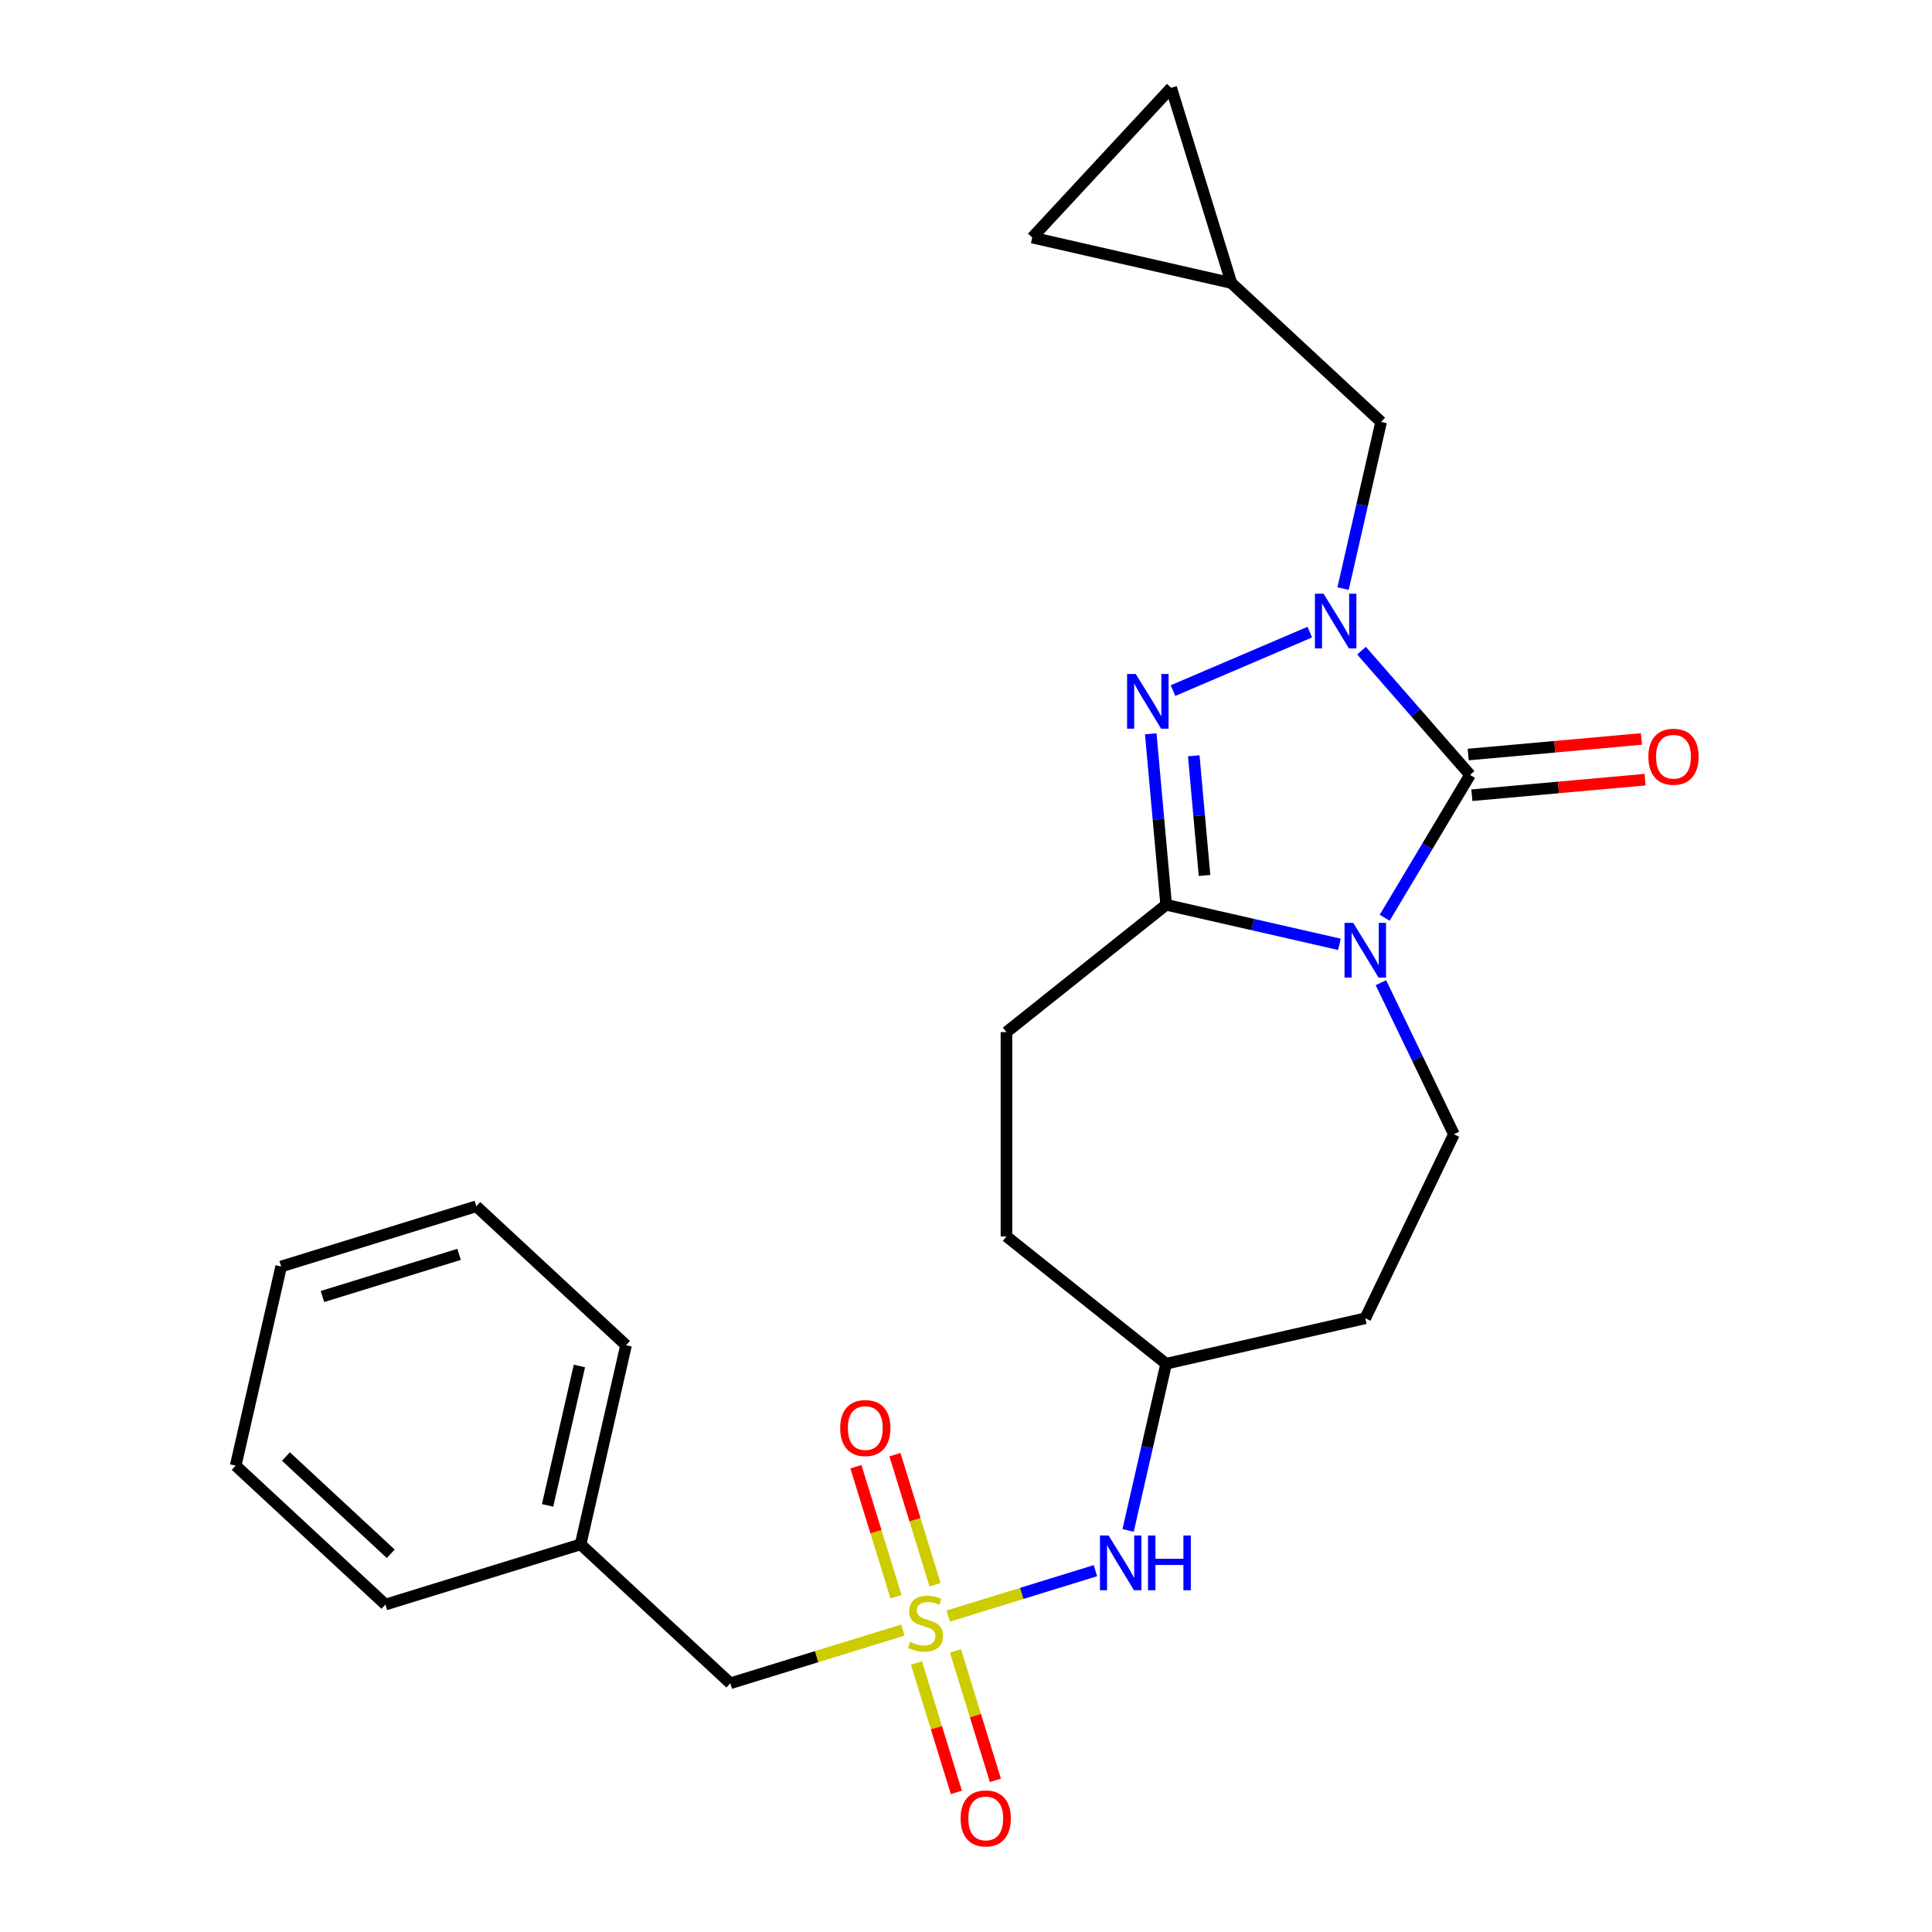 <?xml version='1.0' encoding='iso-8859-1'?>
<svg version='1.1' baseProfile='full'
              xmlns='http://www.w3.org/2000/svg'
                      xmlns:rdkit='http://www.rdkit.org/xml'
                      xmlns:xlink='http://www.w3.org/1999/xlink'
                  xml:space='preserve'
width='1000px' height='1000px' viewBox='0 0 1000 1000'>
<!-- END OF HEADER -->
<rect style='opacity:1.0;fill:#FFFFFF;stroke:none' width='1000' height='1000' x='0' y='0'> </rect>
<path class='bond-0' d='M 716.709,475.034 L 738.802,438.057' style='fill:none;fill-rule:evenodd;stroke:#0000FF;stroke-width:6px;stroke-linecap:butt;stroke-linejoin:miter;stroke-opacity:1' />
<path class='bond-0' d='M 738.802,438.057 L 760.895,401.08' style='fill:none;fill-rule:evenodd;stroke:#000000;stroke-width:6px;stroke-linecap:butt;stroke-linejoin:miter;stroke-opacity:1' />
<path class='bond-3' d='M 693.286,488.783 L 648.442,478.547' style='fill:none;fill-rule:evenodd;stroke:#0000FF;stroke-width:6px;stroke-linecap:butt;stroke-linejoin:miter;stroke-opacity:1' />
<path class='bond-3' d='M 648.442,478.547 L 603.597,468.312' style='fill:none;fill-rule:evenodd;stroke:#000000;stroke-width:6px;stroke-linecap:butt;stroke-linejoin:miter;stroke-opacity:1' />
<path class='bond-5' d='M 714.761,508.641 L 733.651,547.866' style='fill:none;fill-rule:evenodd;stroke:#0000FF;stroke-width:6px;stroke-linecap:butt;stroke-linejoin:miter;stroke-opacity:1' />
<path class='bond-5' d='M 733.651,547.866 L 752.541,587.091' style='fill:none;fill-rule:evenodd;stroke:#000000;stroke-width:6px;stroke-linecap:butt;stroke-linejoin:miter;stroke-opacity:1' />
<path class='bond-1' d='M 760.895,401.08 L 732.806,368.93' style='fill:none;fill-rule:evenodd;stroke:#000000;stroke-width:6px;stroke-linecap:butt;stroke-linejoin:miter;stroke-opacity:1' />
<path class='bond-1' d='M 732.806,368.93 L 704.718,336.781' style='fill:none;fill-rule:evenodd;stroke:#0000FF;stroke-width:6px;stroke-linecap:butt;stroke-linejoin:miter;stroke-opacity:1' />
<path class='bond-11' d='M 761.842,411.61 L 806.669,407.575' style='fill:none;fill-rule:evenodd;stroke:#000000;stroke-width:6px;stroke-linecap:butt;stroke-linejoin:miter;stroke-opacity:1' />
<path class='bond-11' d='M 806.669,407.575 L 851.497,403.54' style='fill:none;fill-rule:evenodd;stroke:#FF0000;stroke-width:6px;stroke-linecap:butt;stroke-linejoin:miter;stroke-opacity:1' />
<path class='bond-11' d='M 759.947,390.55 L 804.774,386.516' style='fill:none;fill-rule:evenodd;stroke:#000000;stroke-width:6px;stroke-linecap:butt;stroke-linejoin:miter;stroke-opacity:1' />
<path class='bond-11' d='M 804.774,386.516 L 849.601,382.481' style='fill:none;fill-rule:evenodd;stroke:#FF0000;stroke-width:6px;stroke-linecap:butt;stroke-linejoin:miter;stroke-opacity:1' />
<path class='bond-7' d='M 695.17,304.66 L 705.016,261.525' style='fill:none;fill-rule:evenodd;stroke:#0000FF;stroke-width:6px;stroke-linecap:butt;stroke-linejoin:miter;stroke-opacity:1' />
<path class='bond-7' d='M 705.016,261.525 L 714.861,218.39' style='fill:none;fill-rule:evenodd;stroke:#000000;stroke-width:6px;stroke-linecap:butt;stroke-linejoin:miter;stroke-opacity:1' />
<path class='bond-25' d='M 677.952,327.183 L 607.139,357.45' style='fill:none;fill-rule:evenodd;stroke:#0000FF;stroke-width:6px;stroke-linecap:butt;stroke-linejoin:miter;stroke-opacity:1' />
<path class='bond-2' d='M 595.632,379.818 L 599.615,424.065' style='fill:none;fill-rule:evenodd;stroke:#0000FF;stroke-width:6px;stroke-linecap:butt;stroke-linejoin:miter;stroke-opacity:1' />
<path class='bond-2' d='M 599.615,424.065 L 603.597,468.312' style='fill:none;fill-rule:evenodd;stroke:#000000;stroke-width:6px;stroke-linecap:butt;stroke-linejoin:miter;stroke-opacity:1' />
<path class='bond-2' d='M 617.887,391.196 L 620.674,422.169' style='fill:none;fill-rule:evenodd;stroke:#0000FF;stroke-width:6px;stroke-linecap:butt;stroke-linejoin:miter;stroke-opacity:1' />
<path class='bond-2' d='M 620.674,422.169 L 623.462,453.142' style='fill:none;fill-rule:evenodd;stroke:#000000;stroke-width:6px;stroke-linecap:butt;stroke-linejoin:miter;stroke-opacity:1' />
<path class='bond-15' d='M 603.597,468.312 L 520.939,534.229' style='fill:none;fill-rule:evenodd;stroke:#000000;stroke-width:6px;stroke-linecap:butt;stroke-linejoin:miter;stroke-opacity:1' />
<path class='bond-4' d='M 490.768,836.488 L 528.882,824.732' style='fill:none;fill-rule:evenodd;stroke:#CCCC00;stroke-width:6px;stroke-linecap:butt;stroke-linejoin:miter;stroke-opacity:1' />
<path class='bond-4' d='M 528.882,824.732 L 566.995,812.975' style='fill:none;fill-rule:evenodd;stroke:#0000FF;stroke-width:6px;stroke-linecap:butt;stroke-linejoin:miter;stroke-opacity:1' />
<path class='bond-8' d='M 483.977,820.225 L 473.598,786.576' style='fill:none;fill-rule:evenodd;stroke:#CCCC00;stroke-width:6px;stroke-linecap:butt;stroke-linejoin:miter;stroke-opacity:1' />
<path class='bond-8' d='M 473.598,786.576 L 463.218,752.926' style='fill:none;fill-rule:evenodd;stroke:#FF0000;stroke-width:6px;stroke-linecap:butt;stroke-linejoin:miter;stroke-opacity:1' />
<path class='bond-8' d='M 463.772,826.457 L 453.393,792.808' style='fill:none;fill-rule:evenodd;stroke:#CCCC00;stroke-width:6px;stroke-linecap:butt;stroke-linejoin:miter;stroke-opacity:1' />
<path class='bond-8' d='M 453.393,792.808 L 443.013,759.159' style='fill:none;fill-rule:evenodd;stroke:#FF0000;stroke-width:6px;stroke-linecap:butt;stroke-linejoin:miter;stroke-opacity:1' />
<path class='bond-9' d='M 474.348,860.743 L 484.681,894.243' style='fill:none;fill-rule:evenodd;stroke:#CCCC00;stroke-width:6px;stroke-linecap:butt;stroke-linejoin:miter;stroke-opacity:1' />
<path class='bond-9' d='M 484.681,894.243 L 495.014,927.742' style='fill:none;fill-rule:evenodd;stroke:#FF0000;stroke-width:6px;stroke-linecap:butt;stroke-linejoin:miter;stroke-opacity:1' />
<path class='bond-9' d='M 494.553,854.511 L 504.886,888.01' style='fill:none;fill-rule:evenodd;stroke:#CCCC00;stroke-width:6px;stroke-linecap:butt;stroke-linejoin:miter;stroke-opacity:1' />
<path class='bond-9' d='M 504.886,888.01 L 515.219,921.509' style='fill:none;fill-rule:evenodd;stroke:#FF0000;stroke-width:6px;stroke-linecap:butt;stroke-linejoin:miter;stroke-opacity:1' />
<path class='bond-14' d='M 467.322,843.72 L 422.671,857.493' style='fill:none;fill-rule:evenodd;stroke:#CCCC00;stroke-width:6px;stroke-linecap:butt;stroke-linejoin:miter;stroke-opacity:1' />
<path class='bond-14' d='M 422.671,857.493 L 378.019,871.267' style='fill:none;fill-rule:evenodd;stroke:#000000;stroke-width:6px;stroke-linecap:butt;stroke-linejoin:miter;stroke-opacity:1' />
<path class='bond-16' d='M 752.541,587.091 L 706.669,682.344' style='fill:none;fill-rule:evenodd;stroke:#000000;stroke-width:6px;stroke-linecap:butt;stroke-linejoin:miter;stroke-opacity:1' />
<path class='bond-6' d='M 583.907,792.139 L 593.752,749.004' style='fill:none;fill-rule:evenodd;stroke:#0000FF;stroke-width:6px;stroke-linecap:butt;stroke-linejoin:miter;stroke-opacity:1' />
<path class='bond-6' d='M 593.752,749.004 L 603.597,705.869' style='fill:none;fill-rule:evenodd;stroke:#000000;stroke-width:6px;stroke-linecap:butt;stroke-linejoin:miter;stroke-opacity:1' />
<path class='bond-10' d='M 714.861,218.39 L 637.36,146.481' style='fill:none;fill-rule:evenodd;stroke:#000000;stroke-width:6px;stroke-linecap:butt;stroke-linejoin:miter;stroke-opacity:1' />
<path class='bond-12' d='M 637.36,146.481 L 534.288,122.955' style='fill:none;fill-rule:evenodd;stroke:#000000;stroke-width:6px;stroke-linecap:butt;stroke-linejoin:miter;stroke-opacity:1' />
<path class='bond-13' d='M 637.36,146.481 L 606.198,45.455' style='fill:none;fill-rule:evenodd;stroke:#000000;stroke-width:6px;stroke-linecap:butt;stroke-linejoin:miter;stroke-opacity:1' />
<path class='bond-27' d='M 534.288,122.955 L 606.198,45.455' style='fill:none;fill-rule:evenodd;stroke:#000000;stroke-width:6px;stroke-linecap:butt;stroke-linejoin:miter;stroke-opacity:1' />
<path class='bond-19' d='M 378.019,871.267 L 300.519,799.357' style='fill:none;fill-rule:evenodd;stroke:#000000;stroke-width:6px;stroke-linecap:butt;stroke-linejoin:miter;stroke-opacity:1' />
<path class='bond-18' d='M 520.939,534.229 L 520.939,639.952' style='fill:none;fill-rule:evenodd;stroke:#000000;stroke-width:6px;stroke-linecap:butt;stroke-linejoin:miter;stroke-opacity:1' />
<path class='bond-17' d='M 706.669,682.344 L 603.597,705.869' style='fill:none;fill-rule:evenodd;stroke:#000000;stroke-width:6px;stroke-linecap:butt;stroke-linejoin:miter;stroke-opacity:1' />
<path class='bond-26' d='M 603.597,705.869 L 520.939,639.952' style='fill:none;fill-rule:evenodd;stroke:#000000;stroke-width:6px;stroke-linecap:butt;stroke-linejoin:miter;stroke-opacity:1' />
<path class='bond-20' d='M 300.519,799.357 L 324.044,696.284' style='fill:none;fill-rule:evenodd;stroke:#000000;stroke-width:6px;stroke-linecap:butt;stroke-linejoin:miter;stroke-opacity:1' />
<path class='bond-20' d='M 283.433,779.191 L 299.901,707.04' style='fill:none;fill-rule:evenodd;stroke:#000000;stroke-width:6px;stroke-linecap:butt;stroke-linejoin:miter;stroke-opacity:1' />
<path class='bond-21' d='M 300.519,799.357 L 199.493,830.519' style='fill:none;fill-rule:evenodd;stroke:#000000;stroke-width:6px;stroke-linecap:butt;stroke-linejoin:miter;stroke-opacity:1' />
<path class='bond-23' d='M 324.044,696.284 L 246.544,624.374' style='fill:none;fill-rule:evenodd;stroke:#000000;stroke-width:6px;stroke-linecap:butt;stroke-linejoin:miter;stroke-opacity:1' />
<path class='bond-22' d='M 199.493,830.519 L 121.992,758.609' style='fill:none;fill-rule:evenodd;stroke:#000000;stroke-width:6px;stroke-linecap:butt;stroke-linejoin:miter;stroke-opacity:1' />
<path class='bond-22' d='M 202.25,804.232 L 147.999,753.896' style='fill:none;fill-rule:evenodd;stroke:#000000;stroke-width:6px;stroke-linecap:butt;stroke-linejoin:miter;stroke-opacity:1' />
<path class='bond-24' d='M 121.992,758.609 L 145.518,655.537' style='fill:none;fill-rule:evenodd;stroke:#000000;stroke-width:6px;stroke-linecap:butt;stroke-linejoin:miter;stroke-opacity:1' />
<path class='bond-28' d='M 246.544,624.374 L 145.518,655.537' style='fill:none;fill-rule:evenodd;stroke:#000000;stroke-width:6px;stroke-linecap:butt;stroke-linejoin:miter;stroke-opacity:1' />
<path class='bond-28' d='M 237.623,649.254 L 166.904,671.068' style='fill:none;fill-rule:evenodd;stroke:#000000;stroke-width:6px;stroke-linecap:butt;stroke-linejoin:miter;stroke-opacity:1' />
<path  class='atom-0' d='M 700.409 477.678
L 709.689 492.678
Q 710.609 494.158, 712.089 496.838
Q 713.569 499.518, 713.649 499.678
L 713.649 477.678
L 717.409 477.678
L 717.409 505.998
L 713.529 505.998
L 703.569 489.598
Q 702.409 487.678, 701.169 485.478
Q 699.969 483.278, 699.609 482.598
L 699.609 505.998
L 695.929 505.998
L 695.929 477.678
L 700.409 477.678
' fill='#0000FF'/>
<path  class='atom-2' d='M 685.075 307.303
L 694.355 322.303
Q 695.275 323.783, 696.755 326.463
Q 698.235 329.143, 698.315 329.303
L 698.315 307.303
L 702.075 307.303
L 702.075 335.623
L 698.195 335.623
L 688.235 319.223
Q 687.075 317.303, 685.835 315.103
Q 684.635 312.903, 684.275 312.223
L 684.275 335.623
L 680.595 335.623
L 680.595 307.303
L 685.075 307.303
' fill='#0000FF'/>
<path  class='atom-3' d='M 587.86 348.855
L 597.14 363.855
Q 598.06 365.335, 599.54 368.015
Q 601.02 370.695, 601.1 370.855
L 601.1 348.855
L 604.86 348.855
L 604.86 377.175
L 600.98 377.175
L 591.02 360.775
Q 589.86 358.855, 588.62 356.655
Q 587.42 354.455, 587.06 353.775
L 587.06 377.175
L 583.38 377.175
L 583.38 348.855
L 587.86 348.855
' fill='#0000FF'/>
<path  class='atom-5' d='M 471.045 849.824
Q 471.365 849.944, 472.685 850.504
Q 474.005 851.064, 475.445 851.424
Q 476.925 851.744, 478.365 851.744
Q 481.045 851.744, 482.605 850.464
Q 484.165 849.144, 484.165 846.864
Q 484.165 845.304, 483.365 844.344
Q 482.605 843.384, 481.405 842.864
Q 480.205 842.344, 478.205 841.744
Q 475.685 840.984, 474.165 840.264
Q 472.685 839.544, 471.605 838.024
Q 470.565 836.504, 470.565 833.944
Q 470.565 830.384, 472.965 828.184
Q 475.405 825.984, 480.205 825.984
Q 483.485 825.984, 487.205 827.544
L 486.285 830.624
Q 482.885 829.224, 480.325 829.224
Q 477.565 829.224, 476.045 830.384
Q 474.525 831.504, 474.565 833.464
Q 474.565 834.984, 475.325 835.904
Q 476.125 836.824, 477.245 837.344
Q 478.405 837.864, 480.325 838.464
Q 482.885 839.264, 484.405 840.064
Q 485.925 840.864, 487.005 842.504
Q 488.125 844.104, 488.125 846.864
Q 488.125 850.784, 485.485 852.904
Q 482.885 854.984, 478.525 854.984
Q 476.005 854.984, 474.085 854.424
Q 472.205 853.904, 469.965 852.984
L 471.045 849.824
' fill='#CCCC00'/>
<path  class='atom-7' d='M 573.811 794.782
L 583.091 809.782
Q 584.011 811.262, 585.491 813.942
Q 586.971 816.622, 587.051 816.782
L 587.051 794.782
L 590.811 794.782
L 590.811 823.102
L 586.931 823.102
L 576.971 806.702
Q 575.811 804.782, 574.571 802.582
Q 573.371 800.382, 573.011 799.702
L 573.011 823.102
L 569.331 823.102
L 569.331 794.782
L 573.811 794.782
' fill='#0000FF'/>
<path  class='atom-7' d='M 594.211 794.782
L 598.051 794.782
L 598.051 806.822
L 612.531 806.822
L 612.531 794.782
L 616.371 794.782
L 616.371 823.102
L 612.531 823.102
L 612.531 810.022
L 598.051 810.022
L 598.051 823.102
L 594.211 823.102
L 594.211 794.782
' fill='#0000FF'/>
<path  class='atom-9' d='M 434.883 739.158
Q 434.883 732.358, 438.243 728.558
Q 441.603 724.758, 447.883 724.758
Q 454.163 724.758, 457.523 728.558
Q 460.883 732.358, 460.883 739.158
Q 460.883 746.038, 457.483 749.958
Q 454.083 753.838, 447.883 753.838
Q 441.643 753.838, 438.243 749.958
Q 434.883 746.078, 434.883 739.158
M 447.883 750.638
Q 452.203 750.638, 454.523 747.758
Q 456.883 744.838, 456.883 739.158
Q 456.883 733.598, 454.523 730.798
Q 452.203 727.958, 447.883 727.958
Q 443.563 727.958, 441.203 730.758
Q 438.883 733.558, 438.883 739.158
Q 438.883 744.878, 441.203 747.758
Q 443.563 750.638, 447.883 750.638
' fill='#FF0000'/>
<path  class='atom-10' d='M 497.208 941.21
Q 497.208 934.41, 500.568 930.61
Q 503.928 926.81, 510.208 926.81
Q 516.488 926.81, 519.848 930.61
Q 523.208 934.41, 523.208 941.21
Q 523.208 948.09, 519.808 952.01
Q 516.408 955.89, 510.208 955.89
Q 503.968 955.89, 500.568 952.01
Q 497.208 948.13, 497.208 941.21
M 510.208 952.69
Q 514.528 952.69, 516.848 949.81
Q 519.208 946.89, 519.208 941.21
Q 519.208 935.65, 516.848 932.85
Q 514.528 930.01, 510.208 930.01
Q 505.888 930.01, 503.528 932.81
Q 501.208 935.61, 501.208 941.21
Q 501.208 946.93, 503.528 949.81
Q 505.888 952.69, 510.208 952.69
' fill='#FF0000'/>
<path  class='atom-12' d='M 853.192 391.683
Q 853.192 384.883, 856.552 381.083
Q 859.912 377.283, 866.192 377.283
Q 872.472 377.283, 875.832 381.083
Q 879.192 384.883, 879.192 391.683
Q 879.192 398.563, 875.792 402.483
Q 872.392 406.363, 866.192 406.363
Q 859.952 406.363, 856.552 402.483
Q 853.192 398.603, 853.192 391.683
M 866.192 403.163
Q 870.512 403.163, 872.832 400.283
Q 875.192 397.363, 875.192 391.683
Q 875.192 386.123, 872.832 383.323
Q 870.512 380.483, 866.192 380.483
Q 861.872 380.483, 859.512 383.283
Q 857.192 386.083, 857.192 391.683
Q 857.192 397.403, 859.512 400.283
Q 861.872 403.163, 866.192 403.163
' fill='#FF0000'/>
</svg>
